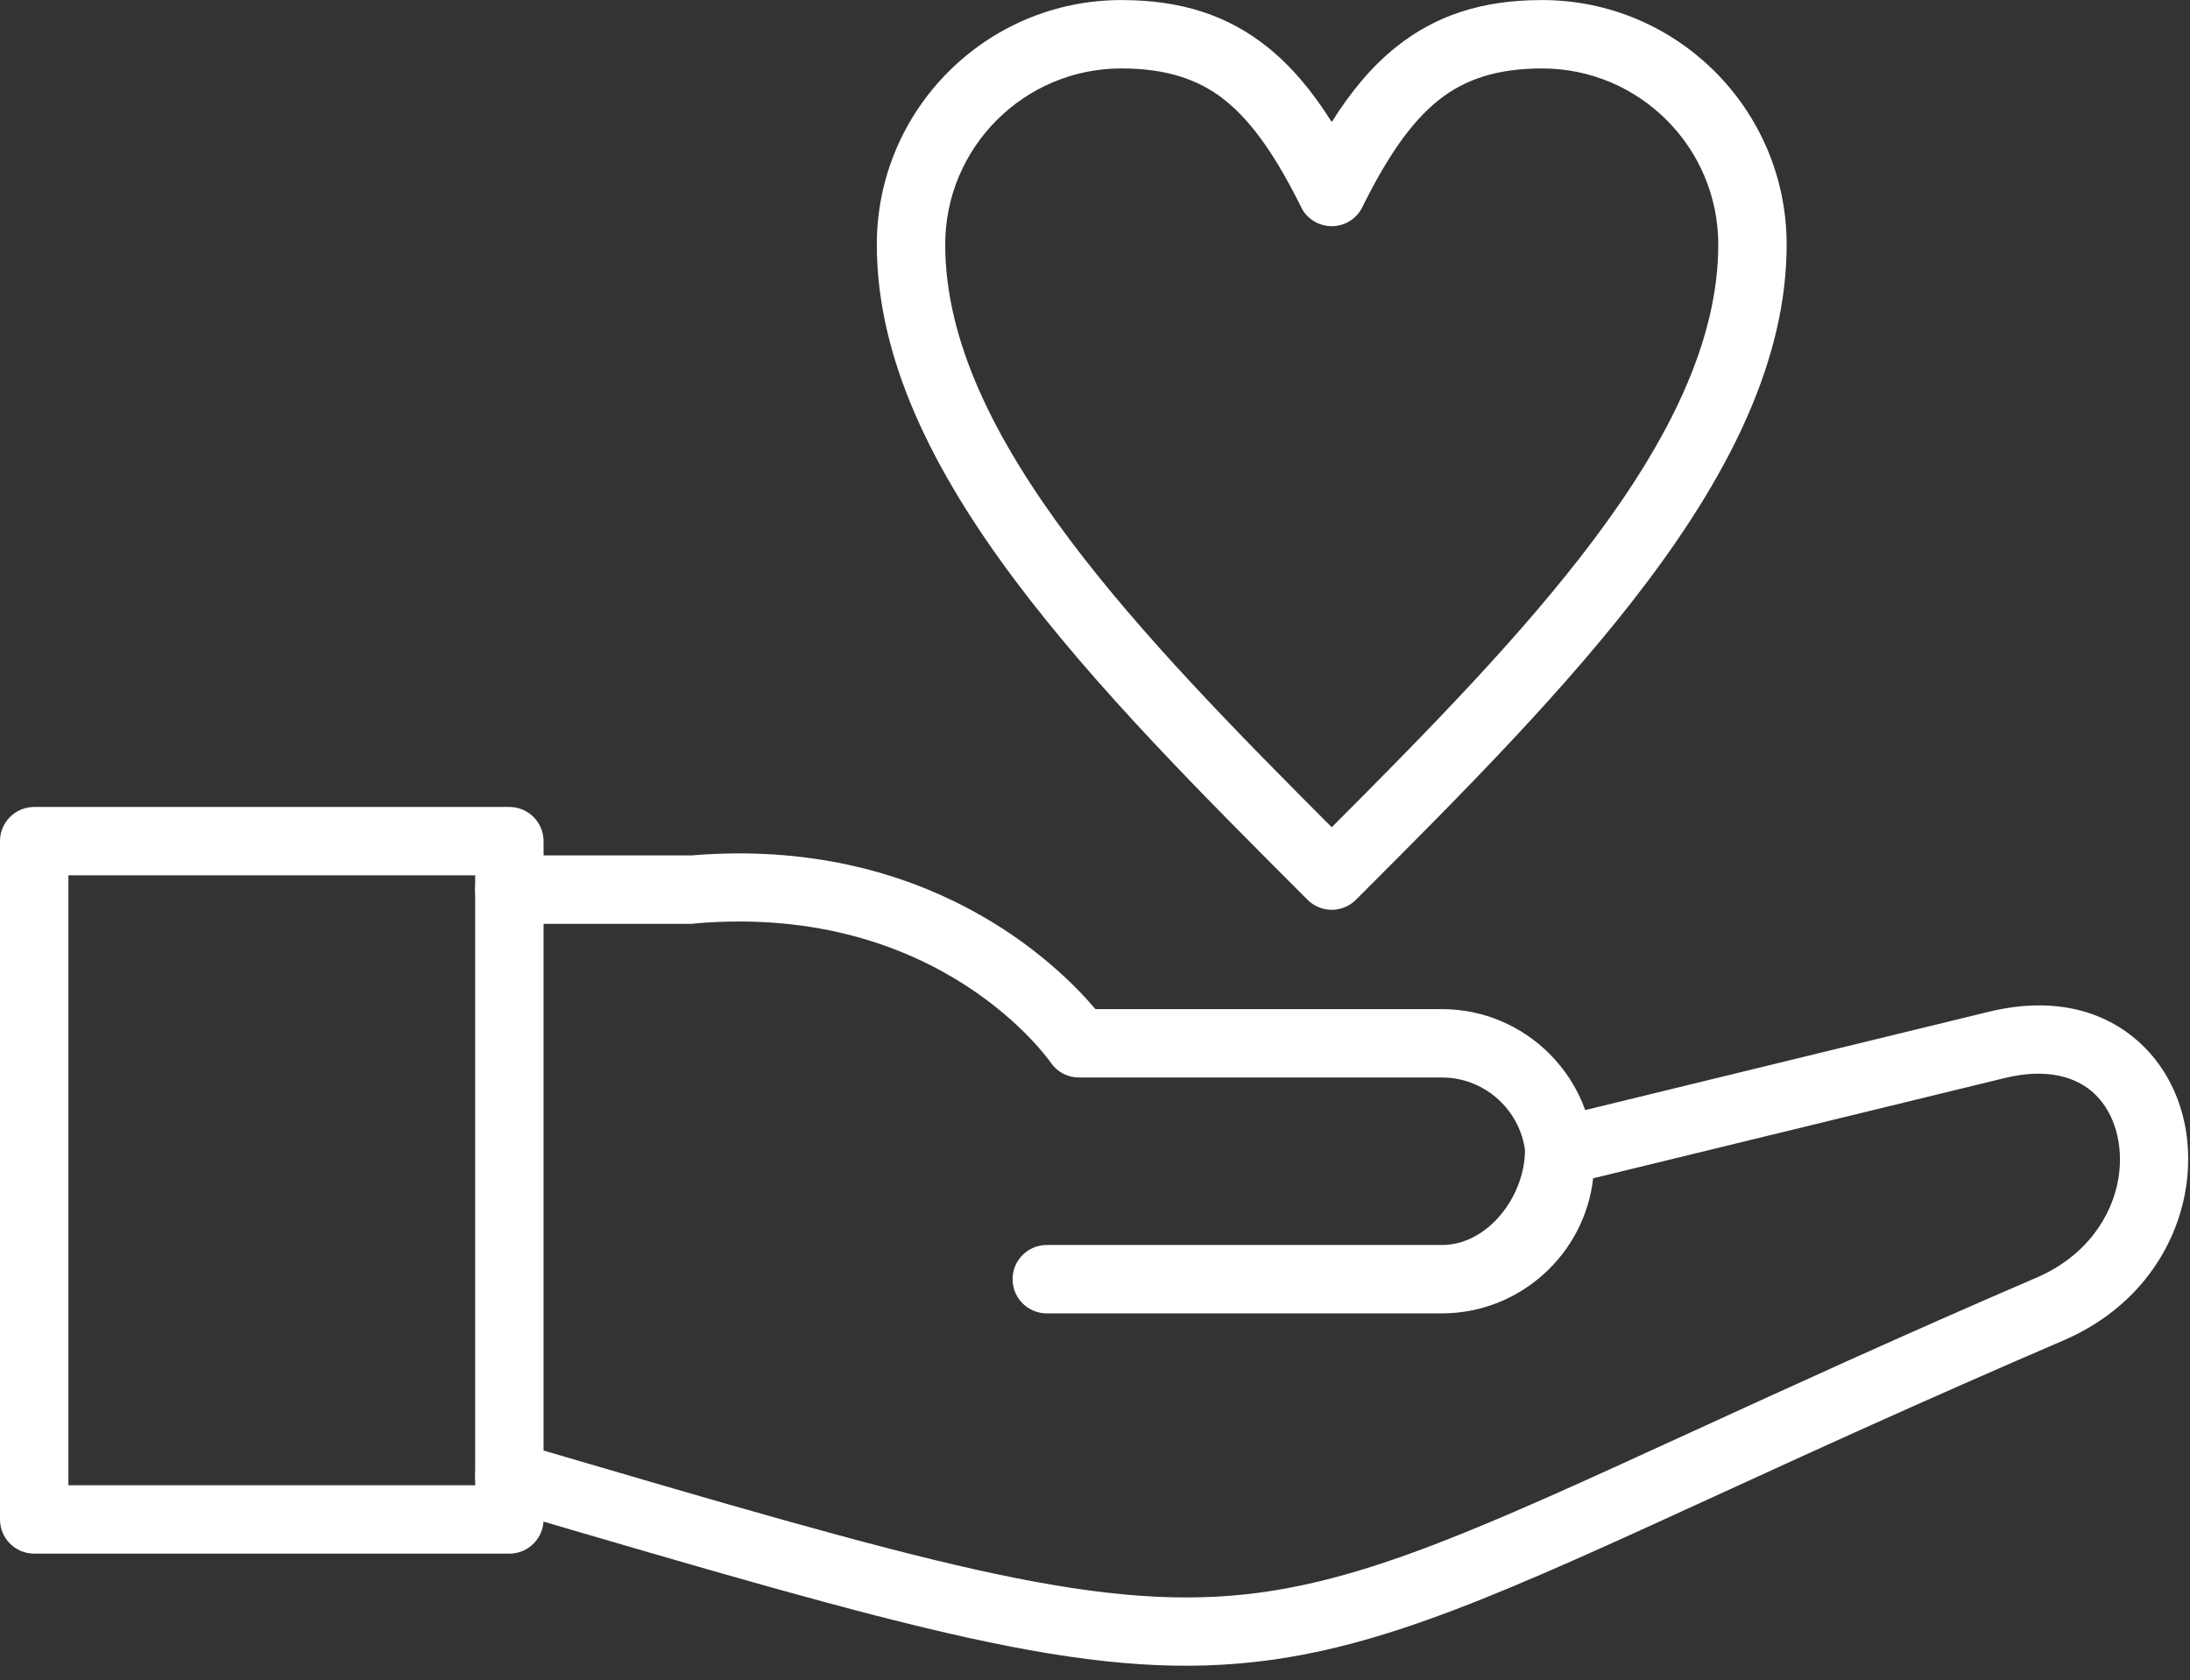 <?xml version="1.0" encoding="UTF-8" standalone="no"?><svg xmlns="http://www.w3.org/2000/svg" xmlns:xlink="http://www.w3.org/1999/xlink" clip-rule="evenodd" fill="#ffffff" fill-rule="evenodd" height="393.2" image-rendering="optimizeQuality" preserveAspectRatio="xMidYMid meet" shape-rendering="geometricPrecision" text-rendering="geometricPrecision" version="1" viewBox="94.0 165.5 512.4 393.2" width="512.4" zoomAndPan="magnify"><rect x="94.0" y="165.5" width="512.4" height="393.2" fill="#333333" stroke="none"/><g fill-rule="nonzero" id="change1_1"><path d="M450.804 434.588c-0.592,-4.333 -2.619,-8.232 -5.582,-11.196 -3.554,-3.554 -8.453,-5.761 -13.834,-5.761l-84.946 0 0 -0.001c-2.515,-0.001 -4.989,-1.186 -6.545,-3.399l0.012 -0.008c-0.11,-0.158 -25.692,-37.473 -82.988,-32.666 -0.439,0.076 -0.892,0.115 -1.354,0.115l-42.391 0c-4.419,0 -8.001,-3.582 -8.001,-8.001 0,-4.419 3.582,-8.001 8.001,-8.001l42.391 0 0.1 0.001c55.337,-4.629 85.876,25.589 94.635,35.959l81.085 0c9.797,0 18.699,4.003 25.147,10.45 3.686,3.686 6.573,8.173 8.369,13.172l94.435 -23.006c15.783,-3.843 28.028,0.091 36.111,8.011 4.304,4.217 7.329,9.517 9.001,15.342 1.61,5.602 1.962,11.755 0.987,17.919 -2.237,14.133 -11.512,28.267 -28.642,35.633 -33.402,14.379 -59.158,26.186 -80.713,36.067 -50.075,22.956 -78.305,35.897 -108.885,39.213 -39.431,4.274 -80.309,-7.723 -174,-35.218l-2.272 -0.667c-4.227,-1.243 -6.648,-5.679 -5.406,-9.906 1.243,-4.227 5.679,-6.648 9.906,-5.406l2.272 0.667c91.551,26.868 131.496,38.591 167.814,34.654 28.045,-3.04 55.409,-15.585 103.945,-37.836 22.431,-10.283 49.232,-22.569 81.027,-36.256 11.537,-4.961 17.746,-14.241 19.202,-23.444 0.6,-3.794 0.381,-7.586 -0.612,-11.044 -0.93,-3.237 -2.549,-6.123 -4.813,-8.341 -4.349,-4.261 -11.452,-6.254 -21.172,-3.887l-96.331 23.467c-2.023,17.869 -17.275,31.609 -35.372,31.609l-92.472 0c-4.419,0 -8.001,-3.582 -8.001,-8.001 0,-4.419 3.582,-8.001 8.001,-8.001l92.472 0c10.781,0 19.416,-11.463 19.416,-22.233z" fill="inherit"/><path d="M205.175 370.329l-95.176 0 0 142.716 95.176 0 0 -142.716zm-103.176 -16.002l111.177 0c4.419,0 8.001,3.582 8.001,8.001l0 158.718c0,4.419 -3.582,8.001 -8.001,8.001l-111.177 0c-4.419,0 -8.001,-3.582 -8.001,-8.001l0 -158.718c0,-4.419 3.582,-8.001 8.001,-8.001z" fill="inherit"/><path d="M405.587 194.055c4.519,-7.168 9.364,-13.003 15.026,-17.531 9.175,-7.341 19.983,-11.01 34.194,-11.01 15.791,0 30.098,6.41 40.453,16.766 10.356,10.355 16.766,24.661 16.766,40.453 0,26.568 -12.956,52.701 -32.387,78.609 -18.922,25.232 -43.661,49.97 -68.395,74.704l0 0.001c-3.124,3.123 -8.191,3.123 -11.314,-0.001l-0.048 -0.05c-24.718,-24.718 -49.435,-49.438 -68.346,-74.654 -19.43,-25.909 -32.386,-52.042 -32.386,-78.609 0,-15.791 6.41,-30.098 16.766,-40.453 10.355,-10.356 24.661,-16.766 40.453,-16.766 14.212,0 25.018,3.671 34.194,11.01 5.661,4.53 10.506,10.363 15.025,17.531zm24.964 -5.094c-6.528,5.22 -11.963,13.385 -17.513,24.384 -0.696,1.78 -2.029,3.318 -3.873,4.239 -3.952,1.975 -8.759,0.373 -10.734,-3.579l0.031 -0.015c-5.66,-11.323 -11.184,-19.706 -17.837,-25.029 -6.204,-4.963 -13.858,-7.446 -24.256,-7.446 -11.375,0 -21.681,4.617 -29.14,12.077 -7.46,7.459 -12.077,17.765 -12.077,29.14 0,22.649 11.655,45.739 29.136,69.047 16.603,22.137 38.74,44.701 61.3,67.295 22.561,-22.593 44.698,-45.157 61.3,-67.295 17.482,-23.309 29.137,-46.4 29.137,-69.047 0,-11.375 -4.617,-21.681 -12.077,-29.14 -7.459,-7.46 -17.765,-12.077 -29.14,-12.077 -10.398,0 -18.053,2.483 -24.256,7.446z" fill="inherit"/></g></svg>
